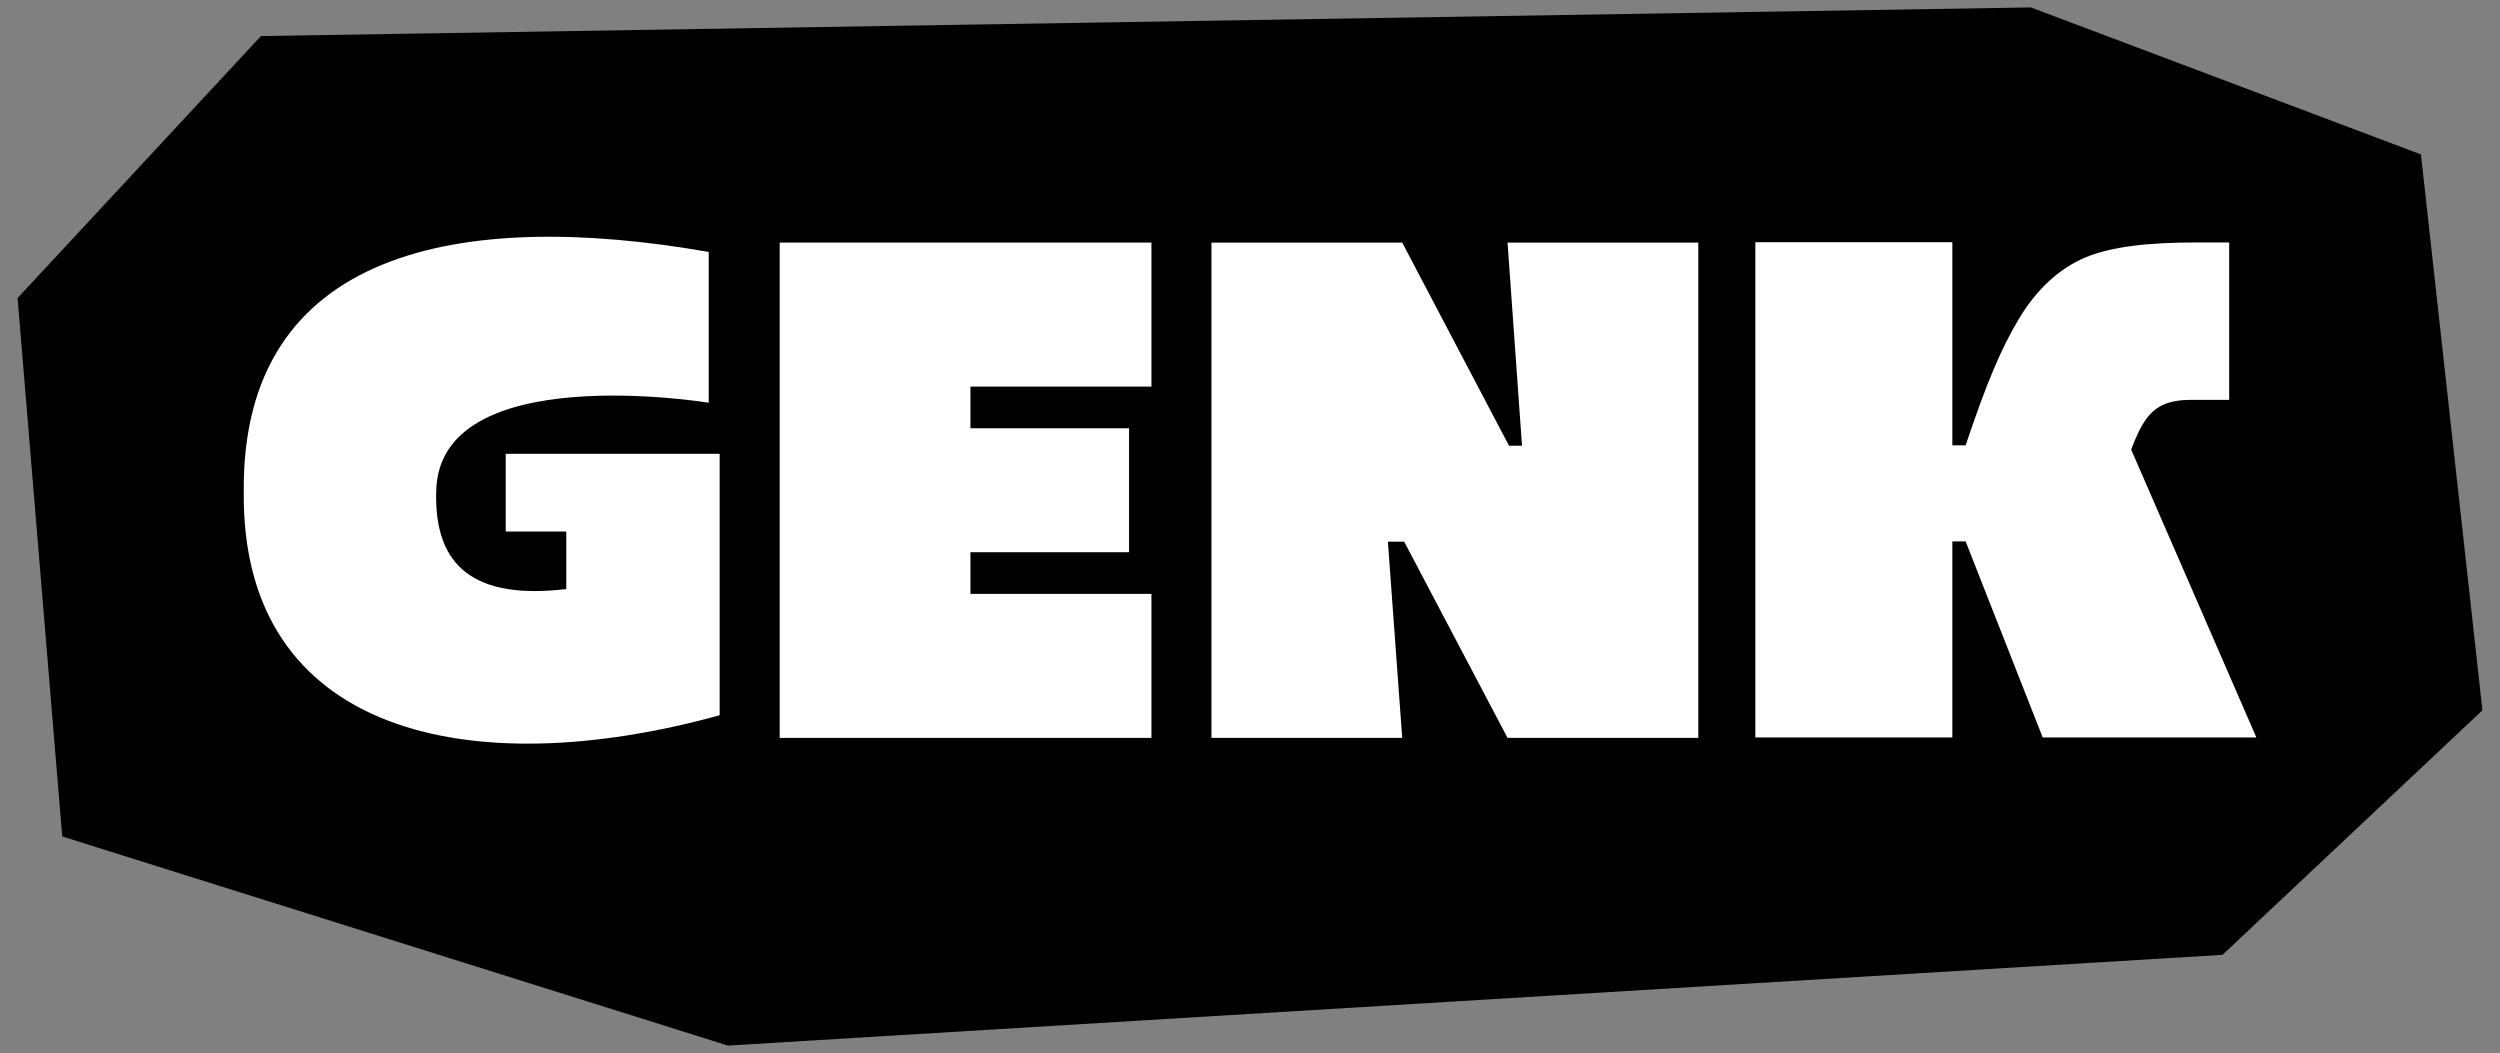 <?xml version="1.0" encoding="UTF-8"?>
<svg id="Layer_1" xmlns="http://www.w3.org/2000/svg" version="1.1" viewBox="0 0 1920 808.7">
  <rect x="0" y="0" width="1920" height="808.7" fill="#808080" stroke="none"/>
  <!-- Generator: Adobe Illustrator 29.6.1, SVG Export Plug-In . SVG Version: 2.1.1 Build 9)  -->
  <defs>
    <style>
      .st0 {
        fill: #fff;
      }
    </style>
  </defs>
  <polygon points="1859.3 118.6 1559.7 5.7 200.4 27.7 13.5 228.9 47.8 642.4 559 803 1706.9 733.3 1906.5 545.5 1859.3 118.6"/>
  <g>
    <polygon class="st0" points="1168.9 342.3 1158.9 342.3 1076.9 186.3 973.5 186.3 930.4 186.3 930.4 566.7 1076.9 566.7 1065.9 416 1078.4 416 1157.8 566.7 1261.1 566.7 1304.3 566.7 1304.3 186.3 1157.8 186.3 1168.9 342.3"/>
    <polygon class="st0" points="598.8 566.7 745.3 566.7 884.3 566.7 884.3 456.1 745.3 456.1 745.3 424.1 867.1 424.1 867.1 328.9 745.3 328.9 745.3 296.9 884.3 296.9 884.3 186.3 745.3 186.3 598.8 186.3 598.8 566.7"/>
    <path class="st0" d="M388.4,348.5v59.7h46.5v44.2c-70,8.3-101.4-17-99.9-74.5,1.1-102.9,209.3-68.6,209.3-68.6v-115.8c-190.6-33.4-358.9-2-357.1,184.4-1.8,186.4,174.4,224.2,365.5,171.4v-200.8h-164.3v.2Z"/>
    <path class="st0" d="M1636.7,345.4c3.9-10.7,8-18.7,11.9-24s8.6-8.9,13.8-11,11.8-3.3,19.7-3.3h29.9v-120.9h-24.6c-36.8,0-65.4,3-85.8,11.5-20.4,8.7-37.4,24.4-51.1,47.2s-25,49.7-40.9,97.1h-10.2v-156h-151.3v380.4h151.3v-150.6h10.2l59.2,150.6h164.1l-96.2-221.2h0Z"/>
  </g>
</svg>